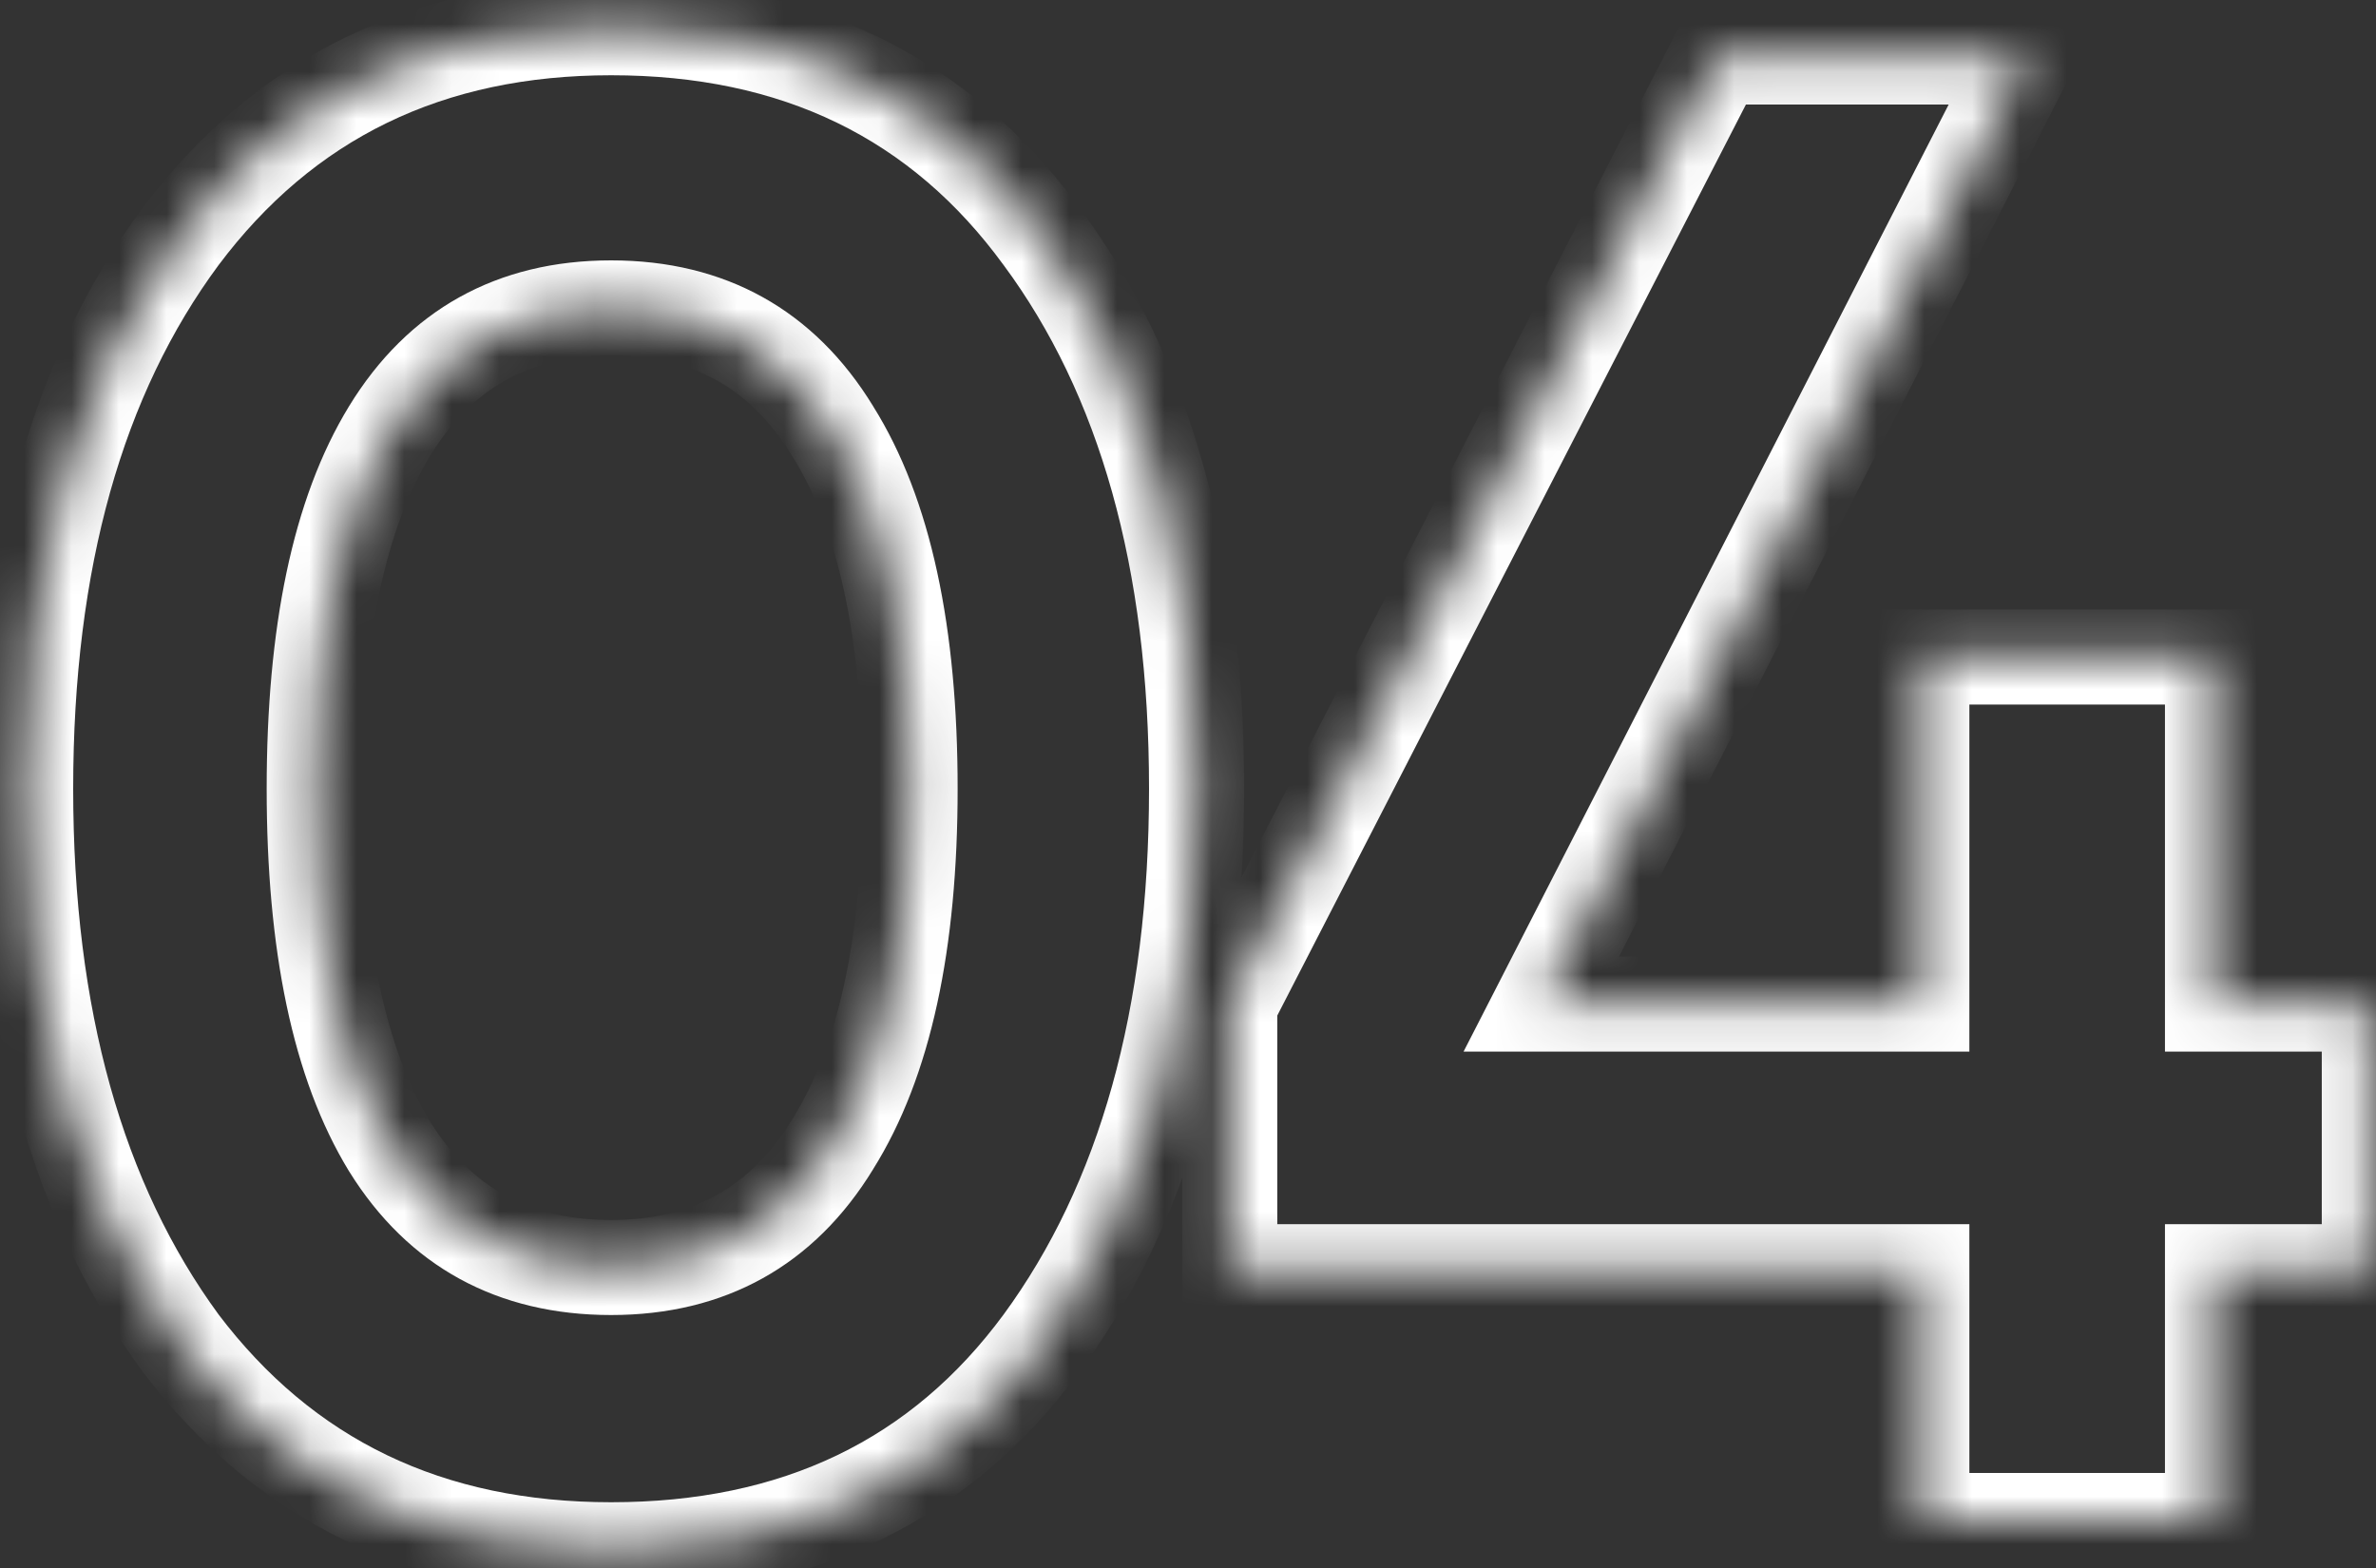 <?xml version="1.0" encoding="UTF-8"?> <svg xmlns="http://www.w3.org/2000/svg" width="50" height="33" viewBox="0 0 50 33" fill="none"><rect x="0" y="0" width="50" height="33" fill="#333333" stroke="none"/><mask id="path-1-inside-1_2_474" fill="white"><path d="M12.86 32.616C9.017 32.616 5.996 31.164 3.796 28.26C1.625 25.297 0.54 21.411 0.54 16.6C0.54 11.789 1.625 7.917 3.796 4.984C5.996 2.051 9.017 0.584 12.86 0.584C16.761 0.584 19.783 2.051 21.924 4.984C24.095 7.917 25.18 11.789 25.18 16.6C25.18 21.411 24.095 25.297 21.924 28.26C19.783 31.164 16.761 32.616 12.86 32.616ZM19.152 16.6C19.152 13.315 18.609 10.807 17.524 9.076C16.468 7.345 14.913 6.48 12.86 6.48C10.807 6.48 9.252 7.345 8.196 9.076C7.14 10.807 6.612 13.315 6.612 16.6C6.612 19.885 7.14 22.393 8.196 24.124C9.252 25.825 10.807 26.676 12.86 26.676C14.913 26.676 16.468 25.811 17.524 24.08C18.609 22.349 19.152 19.856 19.152 16.6ZM46.559 21.132H49.859V26.764H46.559V32H40.443V26.764H25.879V21.132L36.131 1.2H42.643L32.435 21.132H40.443V13.828H46.559V21.132Z"></path></mask><path d="M3.796 28.26L2.989 28.851L2.994 28.858L2.999 28.864L3.796 28.26ZM3.796 4.984L2.996 4.384L2.992 4.389L3.796 4.984ZM21.924 4.984L21.116 5.574L21.12 5.579L21.924 4.984ZM21.924 28.26L22.729 28.854L22.731 28.851L21.924 28.26ZM17.524 9.076L16.67 9.597L16.677 9.607L17.524 9.076ZM8.196 24.124L7.342 24.645L7.346 24.651L8.196 24.124ZM17.524 24.08L16.677 23.549L16.67 23.559L17.524 24.08ZM12.86 31.616C9.31 31.616 6.592 30.295 4.593 27.656L2.999 28.864C5.4 32.033 8.724 33.616 12.86 33.616V31.616ZM4.603 27.669C2.592 24.924 1.54 21.264 1.54 16.6H-0.46C-0.46 21.558 0.659 25.671 2.989 28.851L4.603 27.669ZM1.54 16.6C1.54 11.936 2.592 8.292 4.6 5.579L2.992 4.389C0.659 7.542 -0.46 11.643 -0.46 16.6H1.54ZM4.596 5.584C6.597 2.916 9.314 1.584 12.86 1.584V-0.416C8.72 -0.416 5.395 1.185 2.996 4.384L4.596 5.584ZM12.86 1.584C16.47 1.584 19.179 2.92 21.116 5.574L22.732 4.394C20.386 1.182 17.053 -0.416 12.86 -0.416V1.584ZM21.12 5.579C23.128 8.292 24.18 11.936 24.18 16.6H26.18C26.18 11.643 25.061 7.542 22.728 4.389L21.12 5.579ZM24.18 16.6C24.18 21.264 23.128 24.924 21.117 27.669L22.731 28.851C25.061 25.671 26.18 21.558 26.18 16.6H24.18ZM21.119 27.666C19.183 30.292 16.474 31.616 12.86 31.616V33.616C17.049 33.616 20.382 32.036 22.729 28.854L21.119 27.666ZM20.152 16.6C20.152 13.23 19.6 10.504 18.371 8.545L16.677 9.607C17.619 11.109 18.152 13.399 18.152 16.6H20.152ZM18.378 8.555C17.137 6.522 15.257 5.48 12.86 5.48V7.48C14.57 7.48 15.799 8.168 16.67 9.597L18.378 8.555ZM12.86 5.48C10.463 5.48 8.583 6.522 7.342 8.555L9.05 9.597C9.921 8.168 11.15 7.48 12.86 7.48V5.48ZM7.342 8.555C6.148 10.512 5.612 13.234 5.612 16.6H7.612C7.612 13.396 8.132 11.101 9.05 9.597L7.342 8.555ZM5.612 16.6C5.612 19.966 6.148 22.688 7.342 24.645L9.05 23.603C8.132 22.099 7.612 19.804 7.612 16.6H5.612ZM7.346 24.651C8.59 26.656 10.472 27.676 12.86 27.676V25.676C11.142 25.676 9.914 24.995 9.046 23.597L7.346 24.651ZM12.86 27.676C15.257 27.676 17.137 26.634 18.378 24.601L16.67 23.559C15.799 24.988 14.57 25.676 12.86 25.676V27.676ZM18.371 24.611C19.599 22.653 20.152 19.942 20.152 16.6H18.152C18.152 19.77 17.619 22.046 16.677 23.549L18.371 24.611ZM46.559 21.132H45.559V22.132H46.559V21.132ZM49.859 21.132H50.859V20.132H49.859V21.132ZM49.859 26.764V27.764H50.859V26.764H49.859ZM46.559 26.764V25.764H45.559V26.764H46.559ZM46.559 32V33H47.559V32H46.559ZM40.443 32H39.443V33H40.443V32ZM40.443 26.764H41.443V25.764H40.443V26.764ZM25.879 26.764H24.879V27.764H25.879V26.764ZM25.879 21.132L24.99 20.675L24.879 20.89V21.132H25.879ZM36.131 1.2V0.2H35.521L35.242 0.743L36.131 1.2ZM42.643 1.2L43.533 1.656L44.279 0.2H42.643V1.2ZM32.435 21.132L31.545 20.676L30.799 22.132H32.435V21.132ZM40.443 21.132V22.132H41.443V21.132H40.443ZM40.443 13.828V12.828H39.443V13.828H40.443ZM46.559 13.828H47.559V12.828H46.559V13.828ZM46.559 22.132H49.859V20.132H46.559V22.132ZM48.859 21.132V26.764H50.859V21.132H48.859ZM49.859 25.764H46.559V27.764H49.859V25.764ZM45.559 26.764V32H47.559V26.764H45.559ZM46.559 31H40.443V33H46.559V31ZM41.443 32V26.764H39.443V32H41.443ZM40.443 25.764H25.879V27.764H40.443V25.764ZM26.879 26.764V21.132H24.879V26.764H26.879ZM26.768 21.589L37.02 1.657L35.242 0.743L24.99 20.675L26.768 21.589ZM36.131 2.2H42.643V0.2H36.131V2.2ZM41.753 0.744L31.545 20.676L33.325 21.588L43.533 1.656L41.753 0.744ZM32.435 22.132H40.443V20.132H32.435V22.132ZM41.443 21.132V13.828H39.443V21.132H41.443ZM40.443 14.828H46.559V12.828H40.443V14.828ZM45.559 13.828V21.132H47.559V13.828H45.559Z" fill="white" mask="url(#path-1-inside-1_2_474)"></path></svg> 
